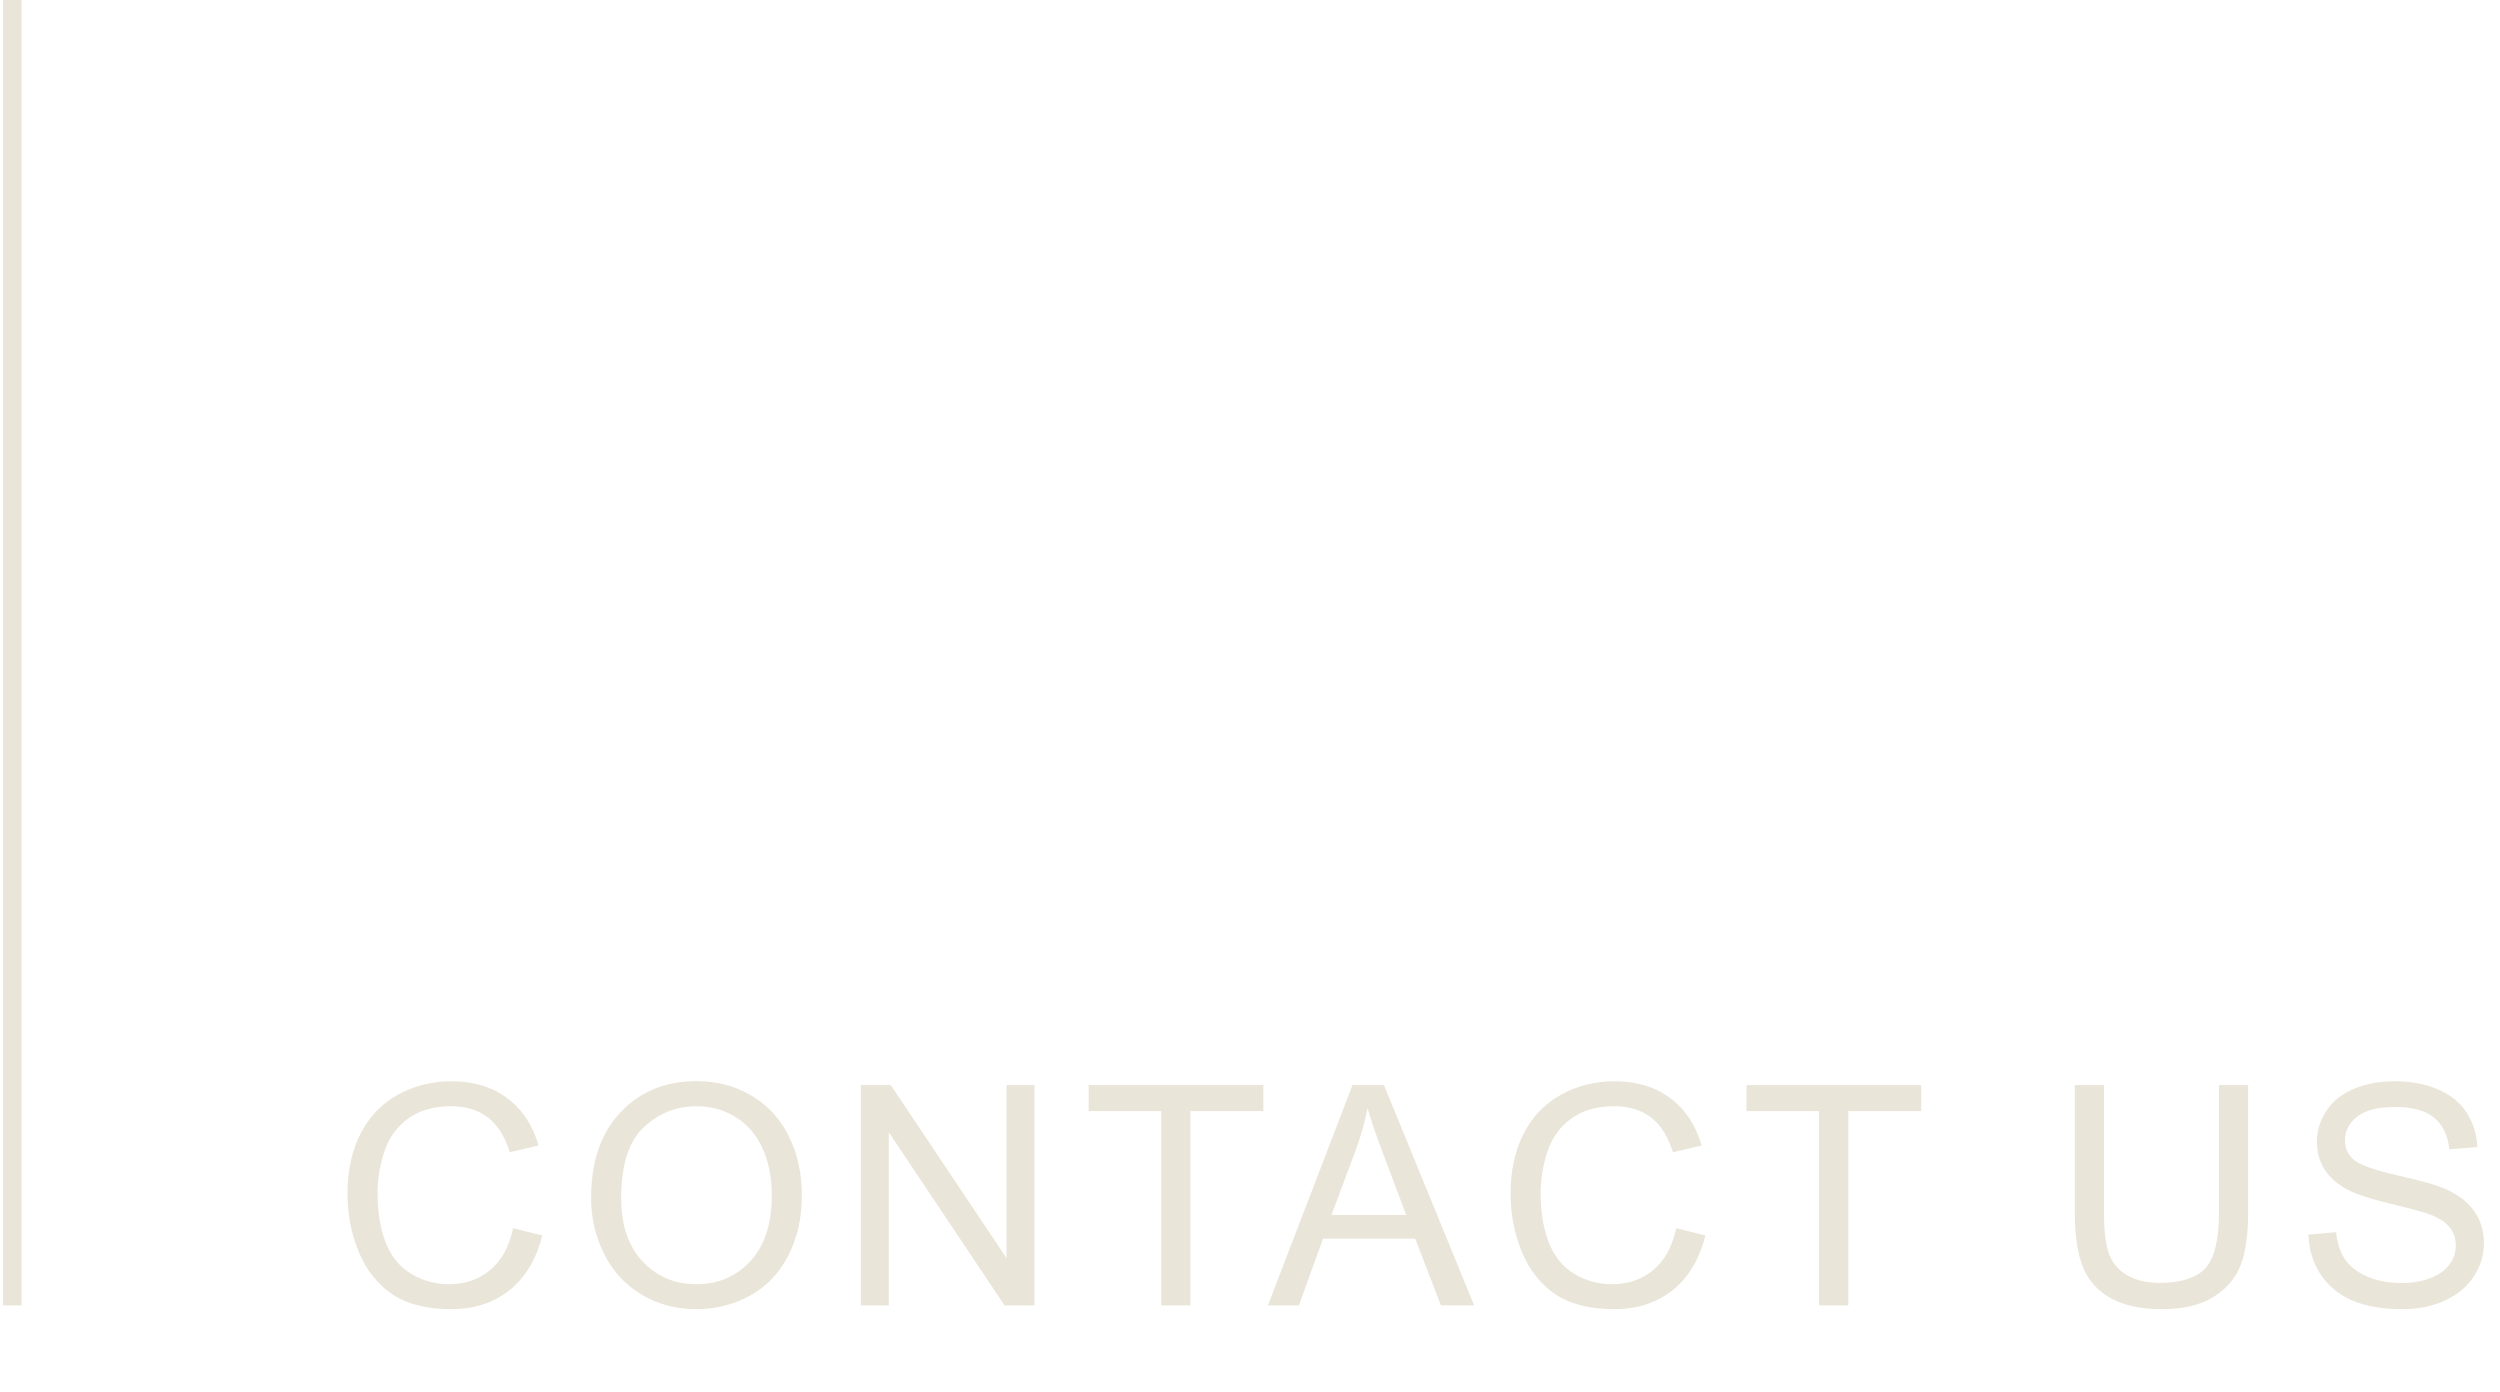 <?xml version="1.0" encoding="UTF-8"?> <svg xmlns="http://www.w3.org/2000/svg" width="203" height="113" viewBox="0 0 203 113" fill="none"> <rect width="1.5" height="106" transform="matrix(-1 0 0 1 1.75 0)" fill="#EAE5D9"></rect> <path d="M41.669 99.726L44.037 100.324C43.541 102.269 42.645 103.754 41.352 104.779C40.066 105.797 38.491 106.305 36.627 106.305C34.699 106.305 33.128 105.915 31.916 105.133C30.711 104.344 29.791 103.205 29.157 101.715C28.53 100.226 28.217 98.627 28.217 96.918C28.217 95.054 28.571 93.431 29.279 92.047C29.995 90.656 31.008 89.602 32.318 88.886C33.637 88.162 35.085 87.799 36.664 87.799C38.454 87.799 39.96 88.255 41.181 89.166C42.401 90.078 43.252 91.36 43.732 93.012L41.4 93.561C40.985 92.259 40.383 91.311 39.594 90.717C38.804 90.123 37.812 89.826 36.615 89.826C35.24 89.826 34.088 90.155 33.161 90.814C32.241 91.474 31.594 92.361 31.22 93.476C30.845 94.582 30.658 95.726 30.658 96.906C30.658 98.428 30.878 99.758 31.317 100.897C31.765 102.029 32.457 102.875 33.393 103.437C34.328 103.998 35.342 104.279 36.432 104.279C37.759 104.279 38.882 103.896 39.801 103.131C40.721 102.366 41.343 101.231 41.669 99.726ZM47.997 97.284C47.997 94.314 48.794 91.99 50.389 90.314C51.984 88.629 54.043 87.787 56.566 87.787C58.218 87.787 59.707 88.182 61.034 88.971C62.36 89.761 63.369 90.863 64.061 92.279C64.761 93.687 65.111 95.286 65.111 97.077C65.111 98.891 64.745 100.515 64.012 101.947C63.28 103.38 62.242 104.466 60.899 105.207C59.557 105.939 58.108 106.305 56.554 106.305C54.869 106.305 53.364 105.898 52.037 105.084C50.711 104.271 49.706 103.16 49.022 101.752C48.338 100.344 47.997 98.855 47.997 97.284ZM50.438 97.321C50.438 99.477 51.016 101.178 52.171 102.423C53.335 103.66 54.792 104.279 56.541 104.279C58.324 104.279 59.789 103.652 60.936 102.399C62.092 101.146 62.669 99.368 62.669 97.064C62.669 95.608 62.421 94.338 61.925 93.256C61.437 92.165 60.716 91.323 59.764 90.729C58.82 90.127 57.758 89.826 56.578 89.826C54.902 89.826 53.457 90.403 52.245 91.559C51.04 92.707 50.438 94.627 50.438 97.321ZM69.9 106V88.105H72.33L81.729 102.155V88.105H83.999V106H81.57L72.171 91.938V106H69.9ZM94.294 106V90.216H88.398V88.105H102.583V90.216H96.663V106H94.294ZM102.954 106L109.826 88.105H112.377L119.702 106H117.004L114.917 100.58H107.434L105.468 106H102.954ZM108.117 98.651H114.184L112.316 93.695C111.747 92.19 111.324 90.953 111.047 89.984C110.819 91.132 110.498 92.271 110.083 93.402L108.117 98.651ZM136.112 99.726L138.48 100.324C137.984 102.269 137.089 103.754 135.795 104.779C134.509 105.797 132.934 106.305 131.071 106.305C129.142 106.305 127.571 105.915 126.359 105.133C125.154 104.344 124.235 103.205 123.6 101.715C122.973 100.226 122.66 98.627 122.66 96.918C122.66 95.054 123.014 93.431 123.722 92.047C124.438 90.656 125.451 89.602 126.762 88.886C128.08 88.162 129.529 87.799 131.107 87.799C132.898 87.799 134.403 88.255 135.624 89.166C136.845 90.078 137.695 91.36 138.175 93.012L135.844 93.561C135.429 92.259 134.826 91.311 134.037 90.717C133.248 90.123 132.255 89.826 131.059 89.826C129.683 89.826 128.532 90.155 127.604 90.814C126.684 91.474 126.037 92.361 125.663 93.476C125.289 94.582 125.102 95.726 125.102 96.906C125.102 98.428 125.321 99.758 125.761 100.897C126.208 102.029 126.9 102.875 127.836 103.437C128.772 103.998 129.785 104.279 130.875 104.279C132.202 104.279 133.325 103.896 134.245 103.131C135.164 102.366 135.787 101.231 136.112 99.726ZM147.713 106V90.216H141.817V88.105H156.002V90.216H150.082V106H147.713ZM180.181 88.105H182.549V98.444C182.549 100.242 182.345 101.671 181.938 102.729C181.532 103.786 180.795 104.649 179.729 105.316C178.671 105.976 177.279 106.305 175.554 106.305C173.878 106.305 172.507 106.016 171.44 105.438C170.374 104.861 169.613 104.027 169.158 102.936C168.702 101.837 168.474 100.34 168.474 98.444V88.105H170.842V98.432C170.842 99.986 170.985 101.133 171.27 101.874C171.562 102.606 172.059 103.172 172.759 103.571C173.467 103.97 174.329 104.169 175.347 104.169C177.088 104.169 178.329 103.774 179.07 102.985C179.81 102.195 180.181 100.678 180.181 98.432V88.105ZM187.448 100.25L189.682 100.055C189.788 100.95 190.032 101.687 190.415 102.265C190.805 102.834 191.407 103.298 192.221 103.656C193.035 104.006 193.951 104.181 194.968 104.181C195.871 104.181 196.669 104.047 197.36 103.778C198.052 103.51 198.565 103.144 198.898 102.68C199.24 102.208 199.411 101.695 199.411 101.142C199.411 100.58 199.248 100.092 198.923 99.677C198.597 99.254 198.06 98.9 197.312 98.615C196.831 98.428 195.769 98.139 194.125 97.748C192.482 97.349 191.33 96.975 190.671 96.625C189.816 96.177 189.178 95.624 188.754 94.965C188.339 94.297 188.132 93.553 188.132 92.731C188.132 91.828 188.388 90.985 188.901 90.204C189.414 89.415 190.162 88.817 191.147 88.41C192.132 88.003 193.226 87.799 194.431 87.799C195.757 87.799 196.925 88.015 197.934 88.446C198.951 88.87 199.733 89.496 200.278 90.326C200.823 91.156 201.116 92.096 201.157 93.146L198.886 93.317C198.764 92.186 198.349 91.331 197.641 90.753C196.941 90.176 195.904 89.887 194.528 89.887C193.096 89.887 192.05 90.151 191.391 90.68C190.74 91.201 190.415 91.832 190.415 92.572C190.415 93.215 190.646 93.744 191.11 94.159C191.566 94.574 192.754 95.001 194.675 95.441C196.604 95.872 197.926 96.251 198.642 96.576C199.684 97.056 200.453 97.667 200.949 98.407C201.446 99.14 201.694 99.986 201.694 100.946C201.694 101.898 201.421 102.798 200.876 103.644C200.331 104.482 199.545 105.137 198.52 105.609C197.503 106.073 196.355 106.305 195.078 106.305C193.458 106.305 192.099 106.069 191 105.597C189.91 105.125 189.051 104.417 188.425 103.473C187.806 102.521 187.481 101.447 187.448 100.25Z" fill="#EAE5D9"></path> </svg> 